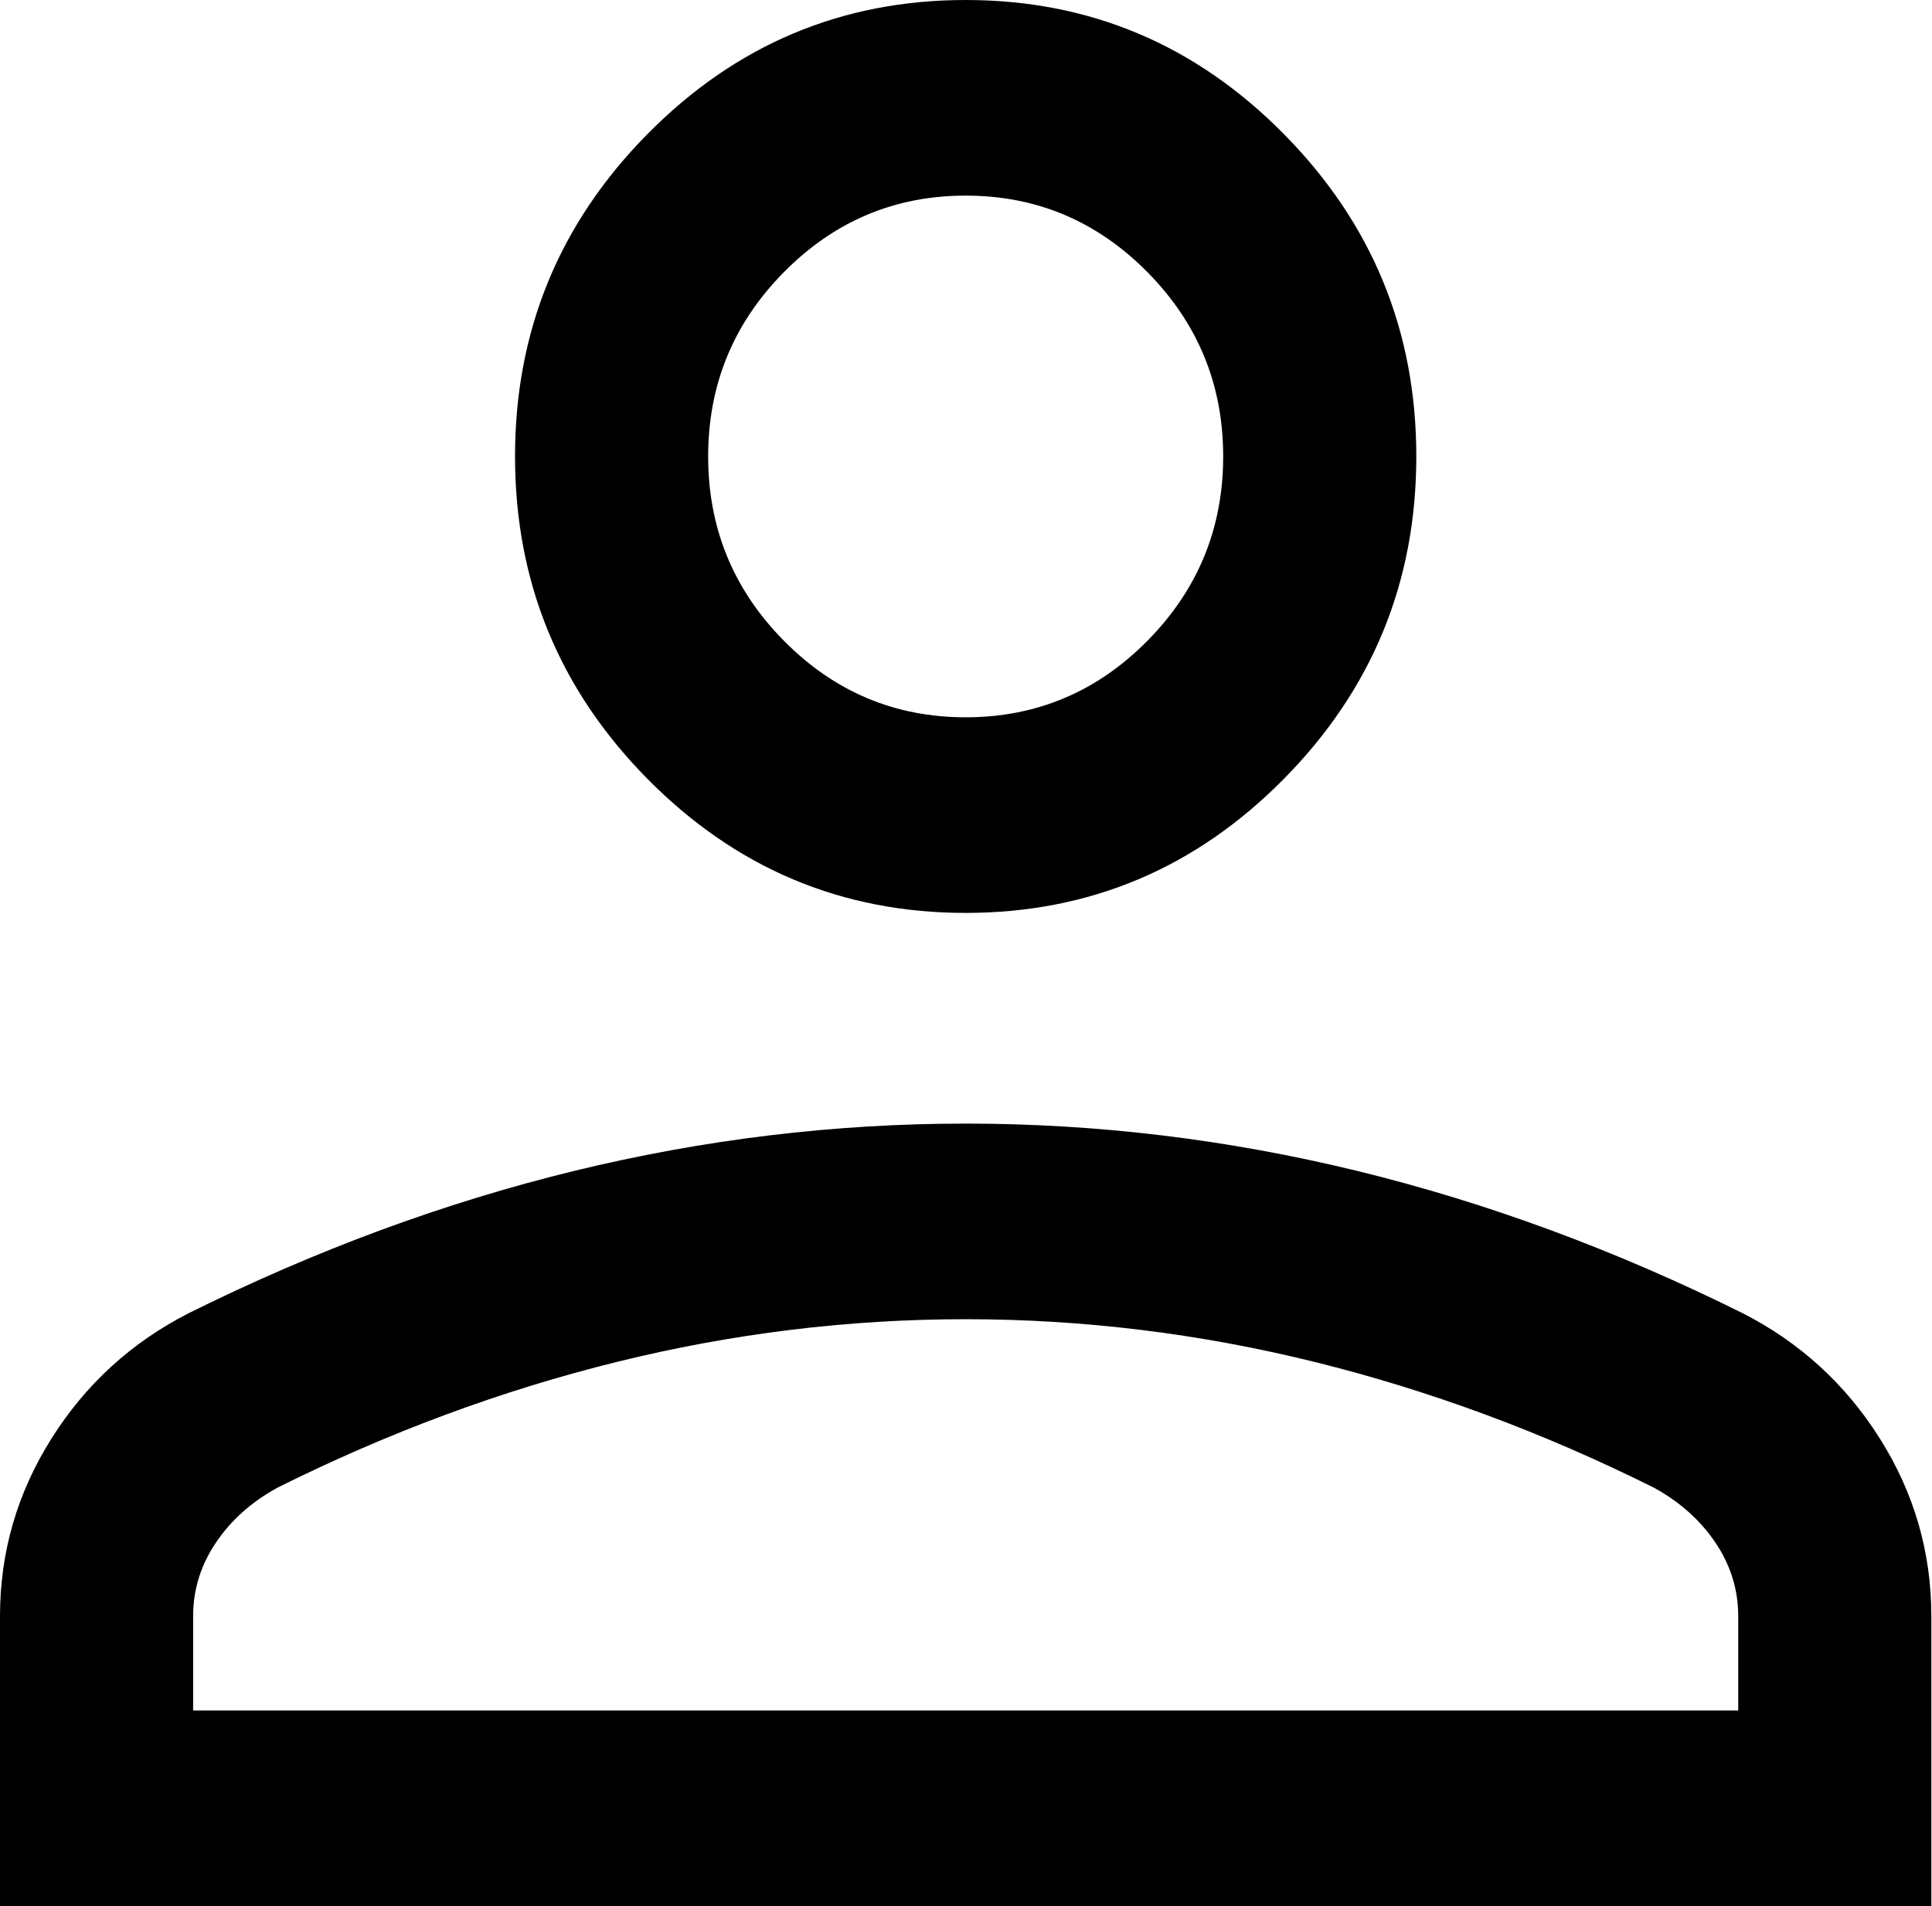 <svg width="76" height="75" viewBox="0 0 76 75" fill="none" xmlns="http://www.w3.org/2000/svg">
<path d="M37.987 35.921C33.112 35.921 28.939 34.162 25.468 30.645C21.996 27.128 20.26 22.899 20.26 17.96C20.26 13.021 21.996 8.793 25.468 5.277C28.939 1.759 33.112 0 37.987 0C42.862 0 47.035 1.759 50.506 5.277C53.978 8.793 55.714 13.021 55.714 17.96C55.714 22.899 53.978 27.128 50.506 30.645C47.035 34.162 42.862 35.921 37.987 35.921ZM0 75V63.591C0 61.079 0.674 58.751 2.021 56.61C3.368 54.468 5.169 52.822 7.423 51.671C12.428 49.184 17.479 47.32 22.573 46.076C27.668 44.833 32.806 44.211 37.987 44.211C43.168 44.211 48.306 44.833 53.401 46.076C58.495 47.32 63.545 49.184 68.551 51.671C70.805 52.822 72.606 54.468 73.953 56.61C75.3 58.751 75.974 61.079 75.974 63.591V75H0ZM7.597 67.303H68.377V63.591C68.377 62.552 68.079 61.59 67.485 60.705C66.891 59.821 66.084 59.099 65.065 58.539C60.701 56.362 56.252 54.712 51.717 53.59C47.181 52.469 42.605 51.908 37.987 51.908C33.37 51.908 28.793 52.469 24.257 53.59C19.722 54.712 15.273 56.362 10.909 58.539C9.89 59.099 9.083 59.821 8.489 60.705C7.895 61.59 7.597 62.552 7.597 63.591V67.303ZM37.987 28.224C40.773 28.224 43.157 27.218 45.141 25.209C47.125 23.199 48.117 20.783 48.117 17.96C48.117 15.138 47.125 12.722 45.141 10.712C43.157 8.702 40.773 7.697 37.987 7.697C35.201 7.697 32.817 8.702 30.833 10.712C28.849 12.722 27.857 15.138 27.857 17.96C27.857 20.783 28.849 23.199 30.833 25.209C32.817 27.218 35.201 28.224 37.987 28.224Z" fill="black"/>
</svg>
